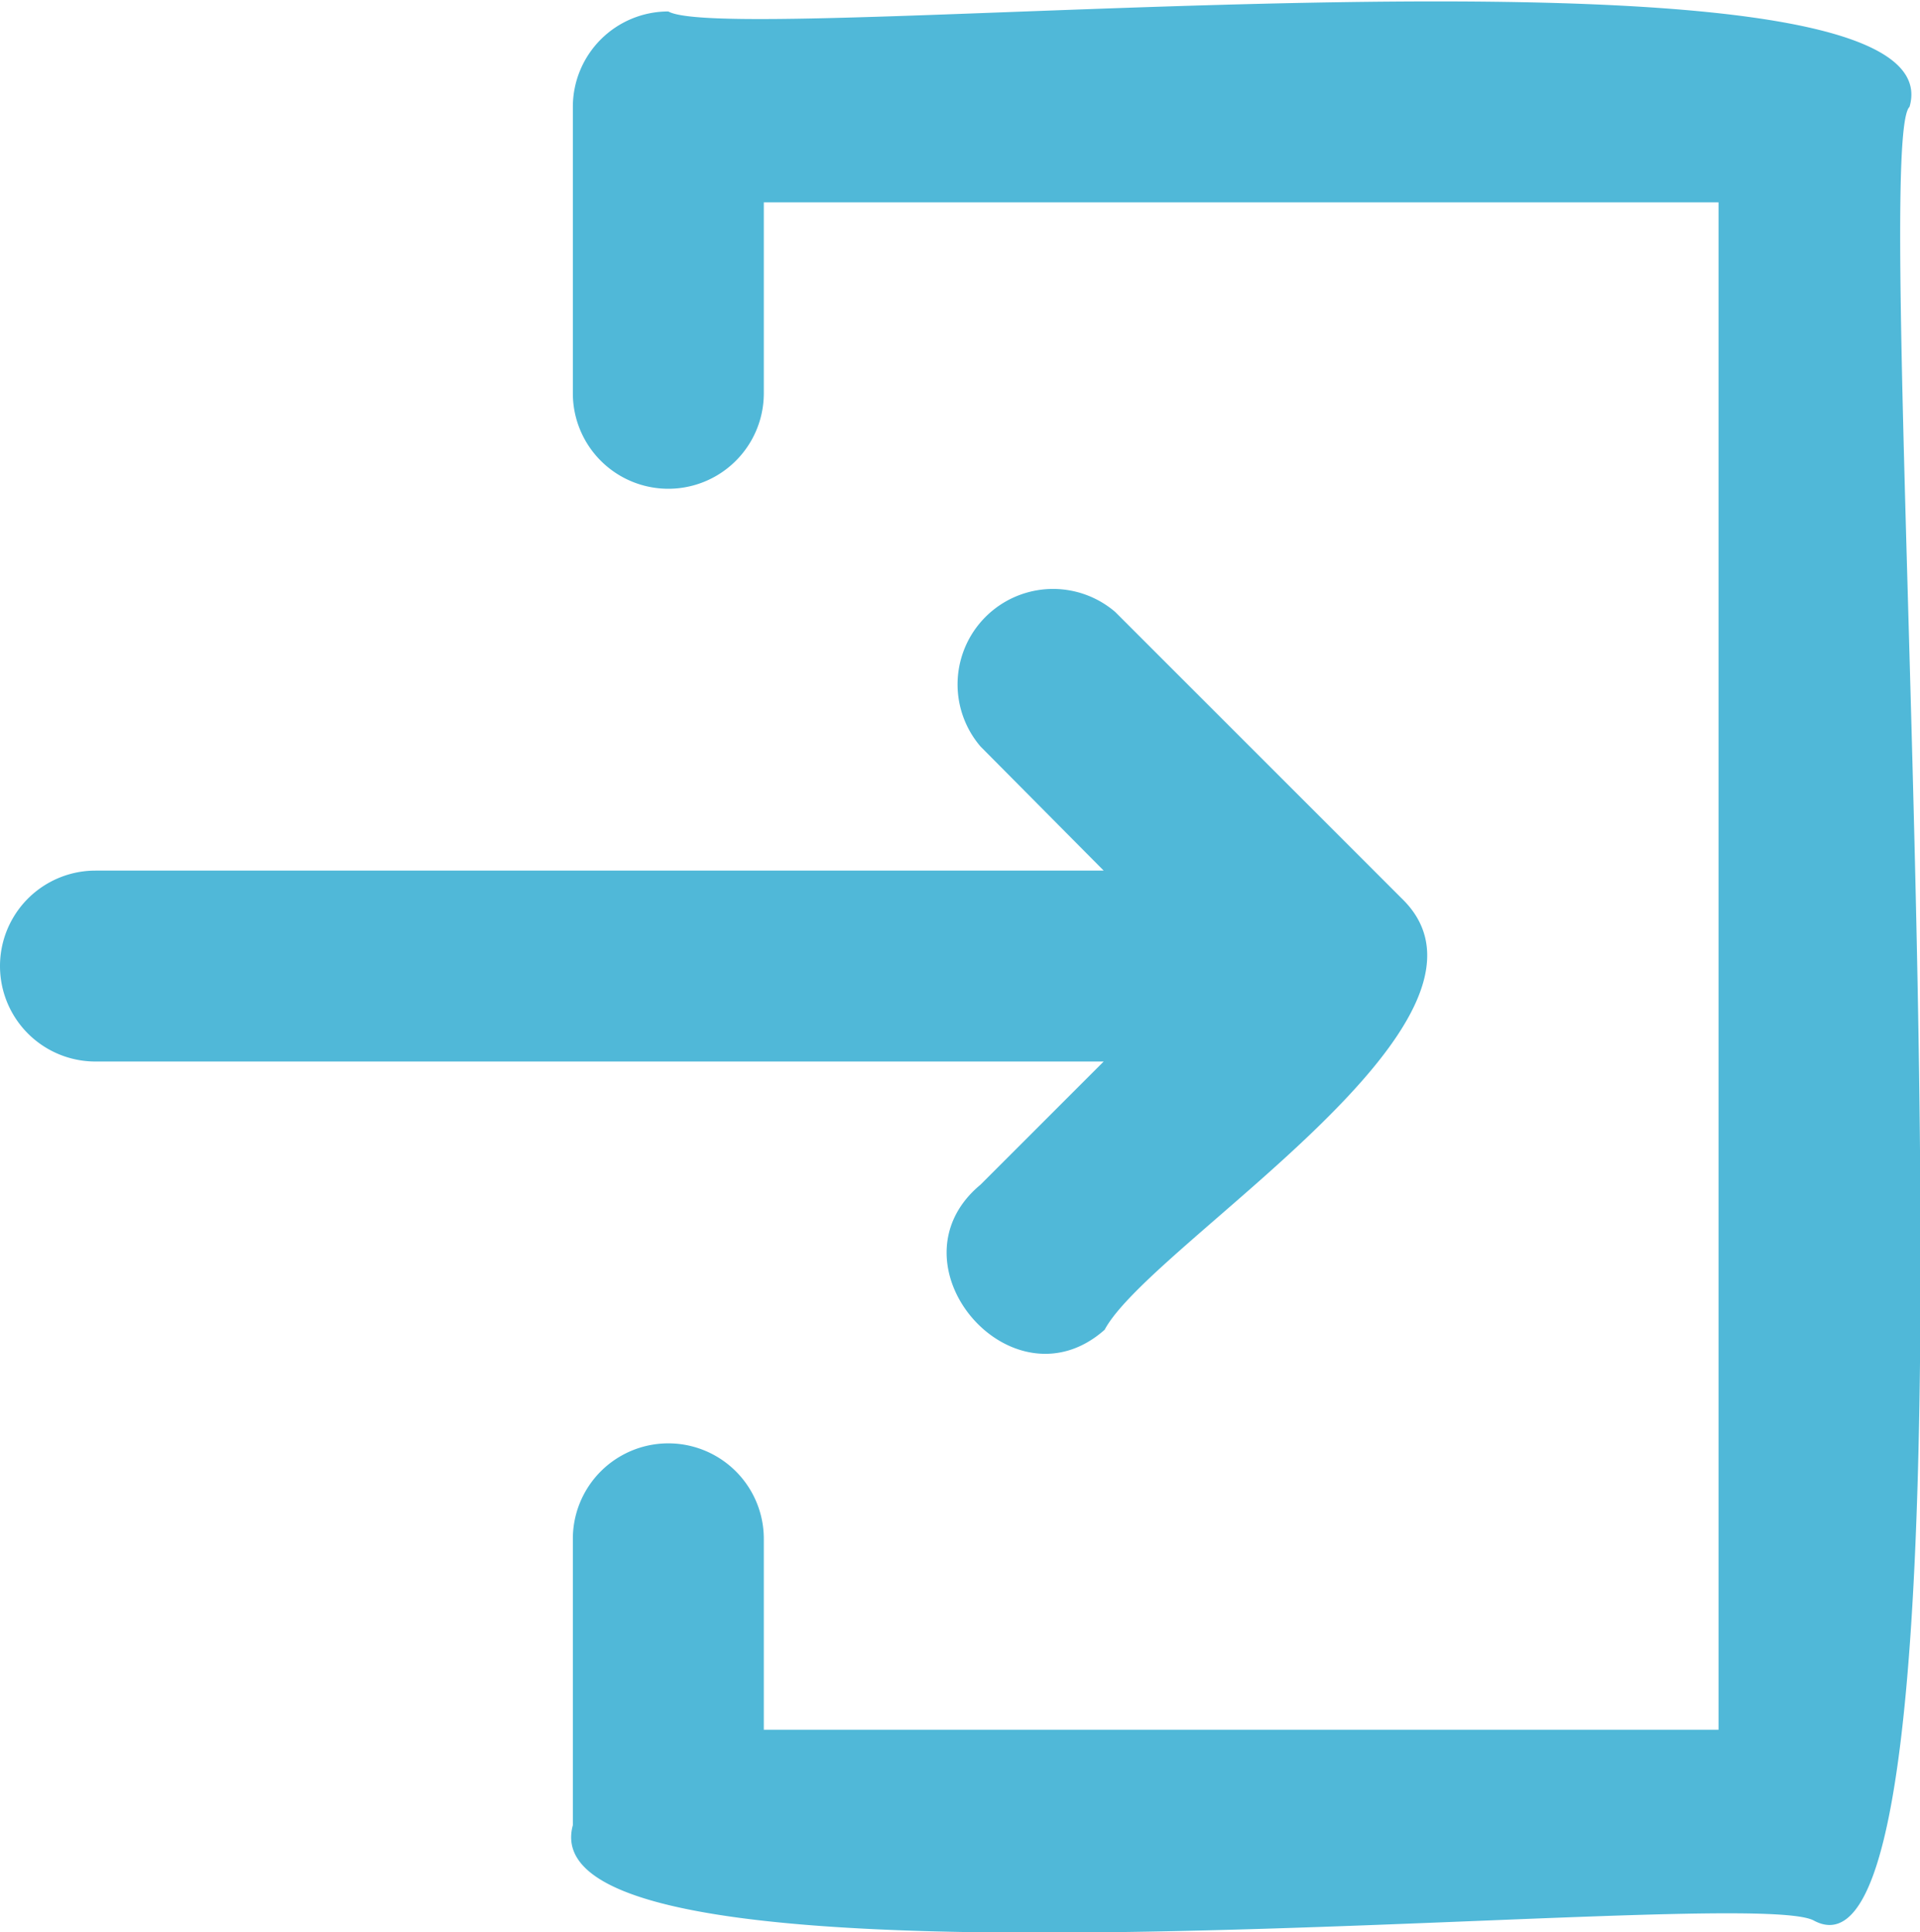 <svg xmlns="http://www.w3.org/2000/svg" viewBox="0 0 20.11 20.24"><defs><style>.cls-1{fill:#50b8d8;}</style></defs><g id="Camada_2" data-name="Camada 2"><g id="Textos"><path class="cls-1" d="M1,11.12H11.56l-1.29,1.29c-1,.83.33,2.38,1.3,1.52.48-.9,4.43-3.25,3.11-4.52l-3-3a1,1,0,0,0-1.41,1.41l1.29,1.3H1A1,1,0,0,0,1,11.12Z"/><path class="cls-1" d="M20,1.12c.59-2-12.28-.59-13-1a1,1,0,0,0-1,1v3a1,1,0,0,0,2,0v-2H18v16H8v-2a1,1,0,0,0-2,0v3c-.56,2.05,12.28.59,13,1C21.08,21.23,19.52,1.57,20,1.12Z"/></g></g></svg>